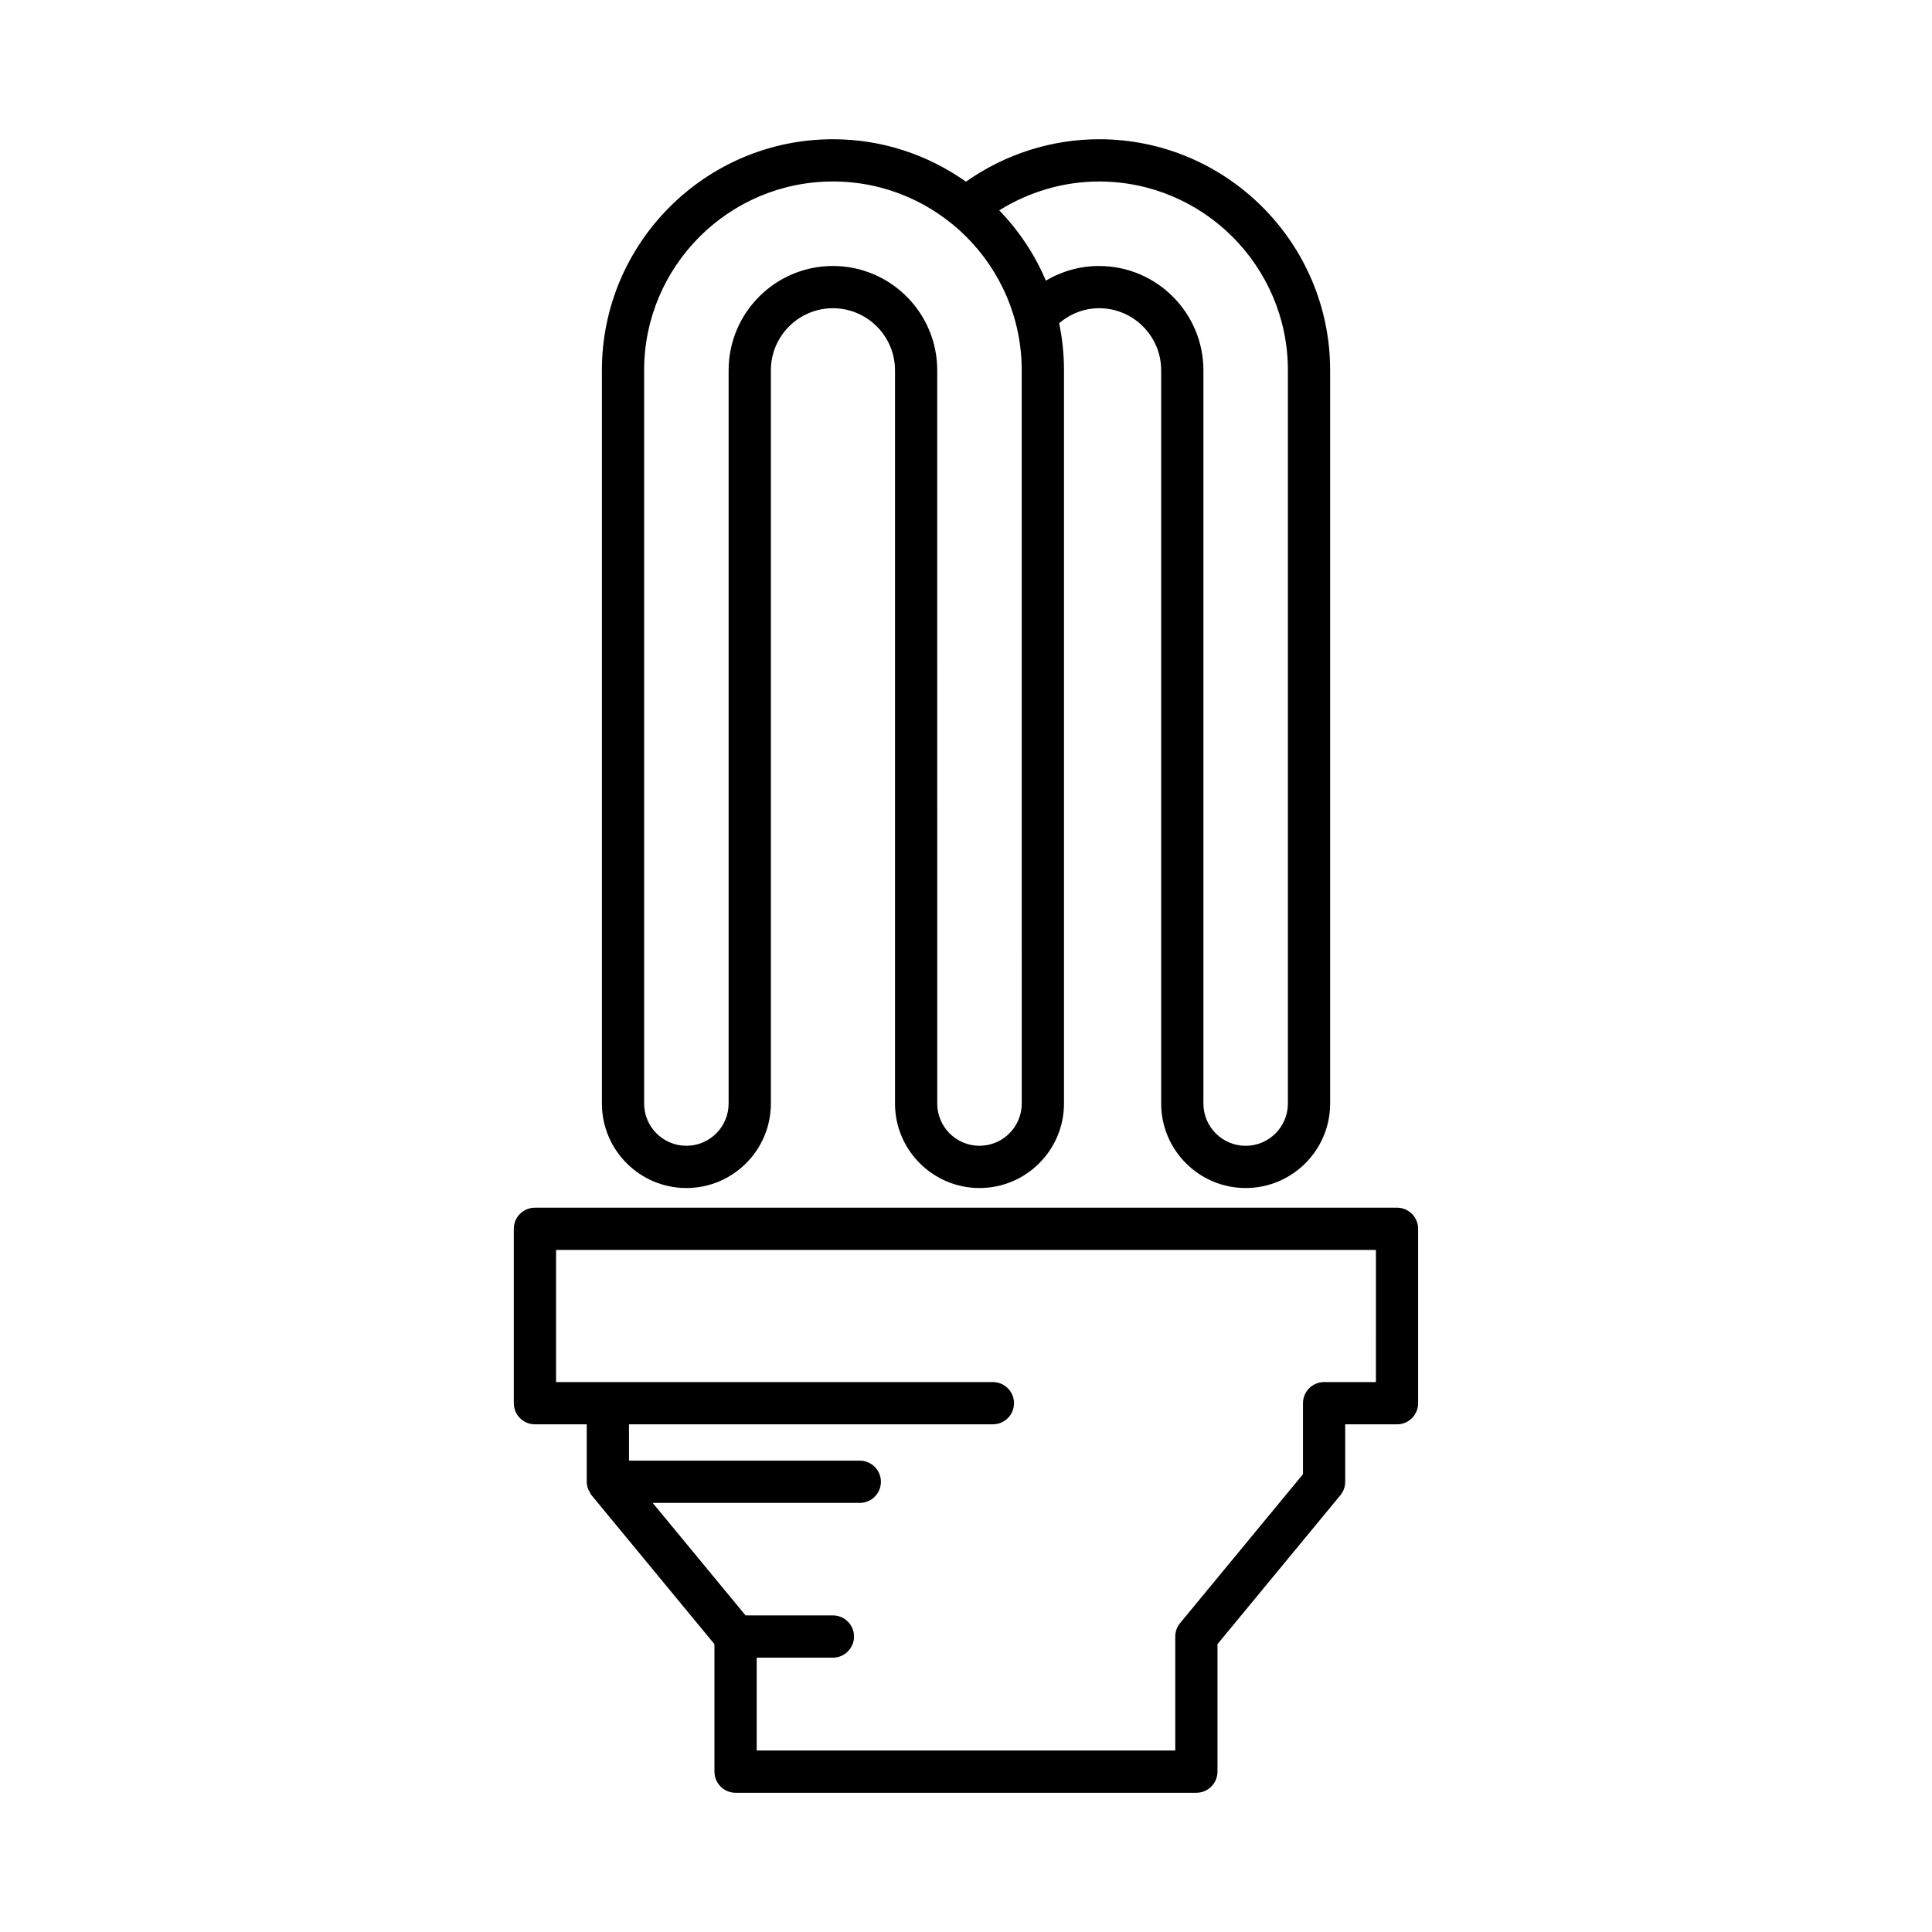 <?xml version="1.0" encoding="UTF-8"?>
<!-- Uploaded to: ICON Repo, www.iconrepo.com, Generator: ICON Repo Mixer Tools -->
<svg fill="#000000" width="800px" height="800px" version="1.1" viewBox="144 144 512 512" xmlns="http://www.w3.org/2000/svg">
 <g>
  <path d="m514.23 464.05h-228.47c-3.09 0-5.598 2.508-5.598 5.598v46.215c0 3.09 2.508 5.598 5.598 5.598h13.73v15.23c0 0.707 0.156 1.387 0.41 2.035 0.094 0.238 0.246 0.426 0.367 0.648 0.164 0.297 0.285 0.617 0.504 0.883l32.566 39.457v33.789c0 3.09 2.508 5.598 5.598 5.598h122.11c3.09 0 5.598-2.508 5.598-5.598v-33.789l32.566-39.457c0.828-1.004 1.281-2.262 1.281-3.562v-15.23h13.73c3.09 0 5.598-2.508 5.598-5.598v-46.215c0.004-3.098-2.504-5.602-5.594-5.602zm-5.598 46.215h-13.73c-3.09 0-5.598 2.508-5.598 5.598v18.816l-32.566 39.457c-0.828 1.004-1.281 2.262-1.281 3.562v30.203h-110.92v-24.605h20.191c3.09 0 5.598-2.508 5.598-5.598 0-3.09-2.508-5.598-5.598-5.598h-23.152l-24.605-29.812h54.879c3.09 0 5.598-2.508 5.598-5.598s-2.508-5.598-5.598-5.598h-61.16v-9.633h96.434c3.09 0 5.598-2.508 5.598-5.598 0-3.09-2.508-5.598-5.598-5.598h-115.76v-35.02h217.27z"/>
  <path d="m474.11 458.84c12.348 0 22.391-10.047 22.391-22.391v-194.32c0-33.762-27.469-61.23-61.23-61.23-12.641 0-24.996 3.984-35.281 11.25-9.98-7.059-22.125-11.25-35.254-11.25-33.758 0-61.227 27.469-61.227 61.23v194.32c0 12.348 10.047 22.391 22.391 22.391 12.348 0 22.391-10.047 22.391-22.391v-194.32c0-9.07 7.379-16.445 16.445-16.445 9.07 0 16.449 7.379 16.449 16.445v194.32c0 12.348 10.047 22.391 22.391 22.391 12.348 0 22.391-10.047 22.391-22.391v-194.32c0-4.273-0.445-8.441-1.285-12.473 2.953-2.512 6.664-3.977 10.59-3.977 9.07 0 16.449 7.379 16.449 16.445v194.32c0 12.348 10.043 22.395 22.391 22.395zm-59.34-22.391c0 6.176-5.019 11.195-11.195 11.195-6.176 0-11.195-5.019-11.195-11.195l-0.004-194.32c0-15.242-12.402-27.641-27.645-27.641-15.242 0-27.641 12.402-27.641 27.641v194.32c0 6.176-5.019 11.195-11.195 11.195s-11.195-5.019-11.195-11.195v-194.32c0-27.586 22.445-50.035 50.031-50.035 27.59 0 50.035 22.445 50.035 50.035zm20.5-221.96c-5.023 0-9.883 1.371-14.105 3.883-2.945-6.969-7.176-13.254-12.348-18.629 7.902-4.938 17.078-7.644 26.453-7.644 27.59 0 50.035 22.445 50.035 50.035v194.32c0 6.176-5.019 11.195-11.195 11.195s-11.195-5.019-11.195-11.195v-194.32c0-15.242-12.402-27.641-27.645-27.641z"/>
 </g>
</svg>